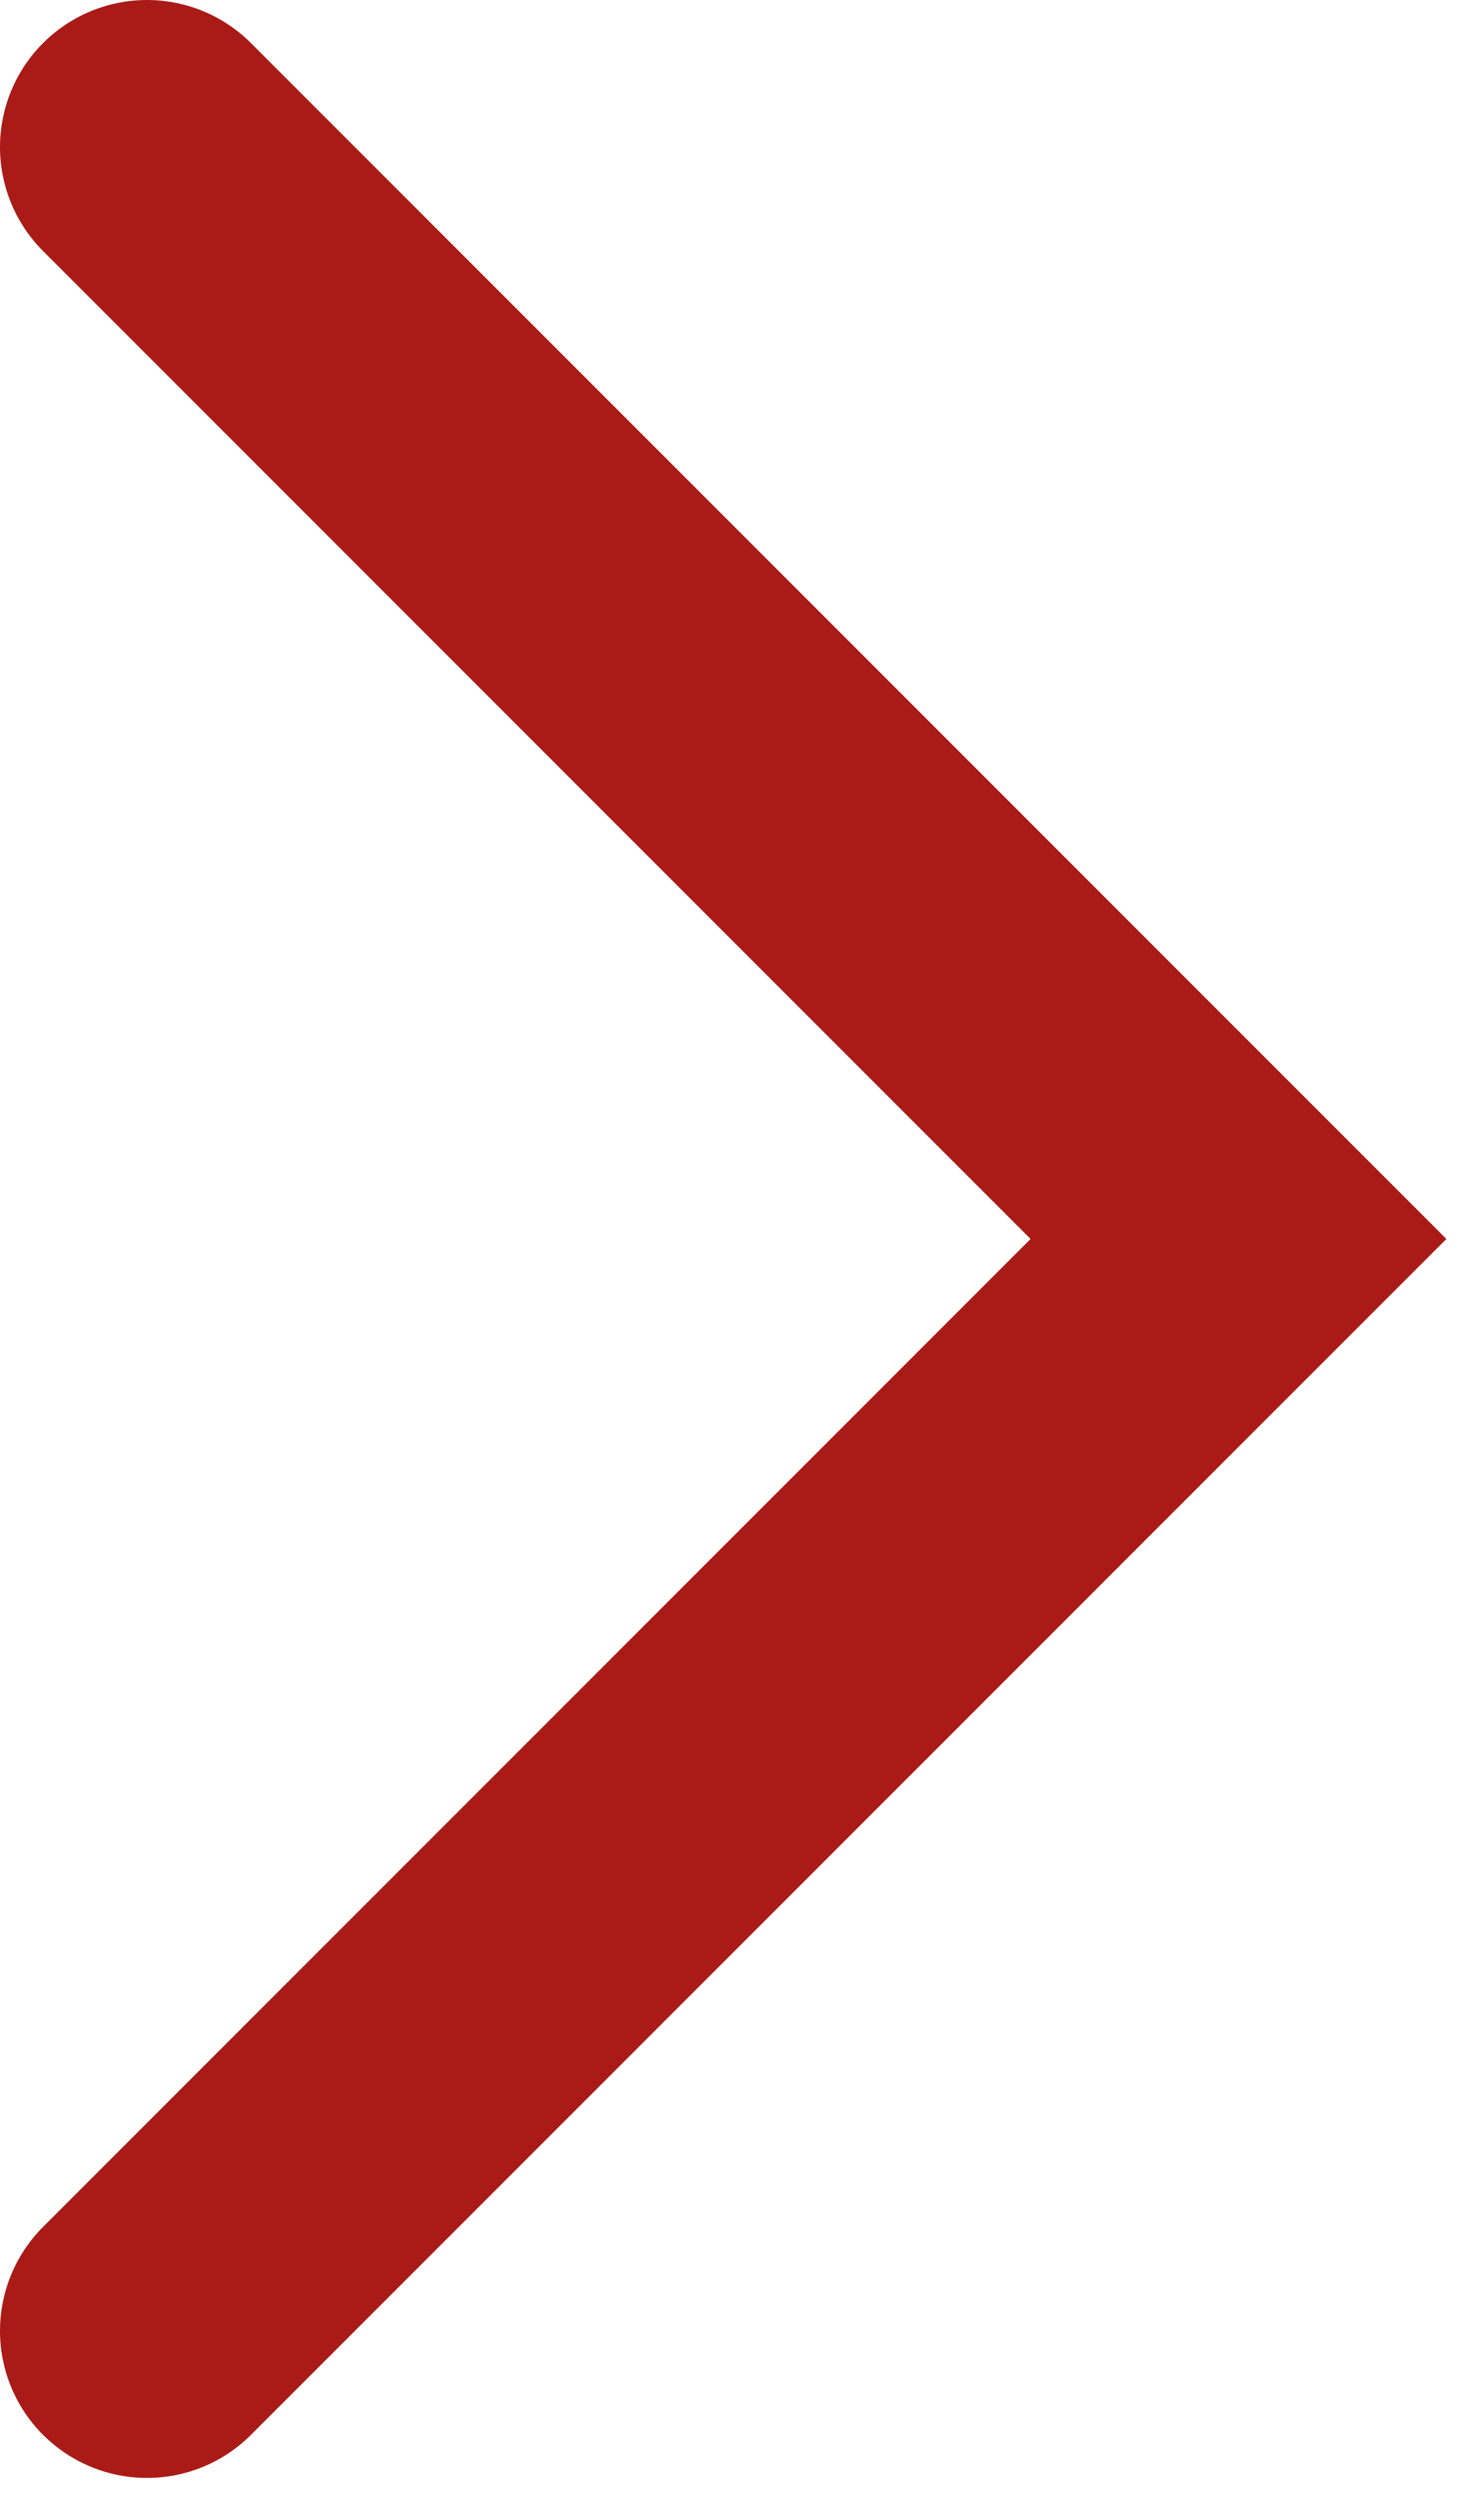 <svg xmlns="http://www.w3.org/2000/svg" width="10" height="17" viewBox="0 0 10 17" fill="none"><path d="M1 15.85L8.425 8.425L1 1" stroke="#AA1B17" stroke-width="2" stroke-linecap="round"></path></svg>